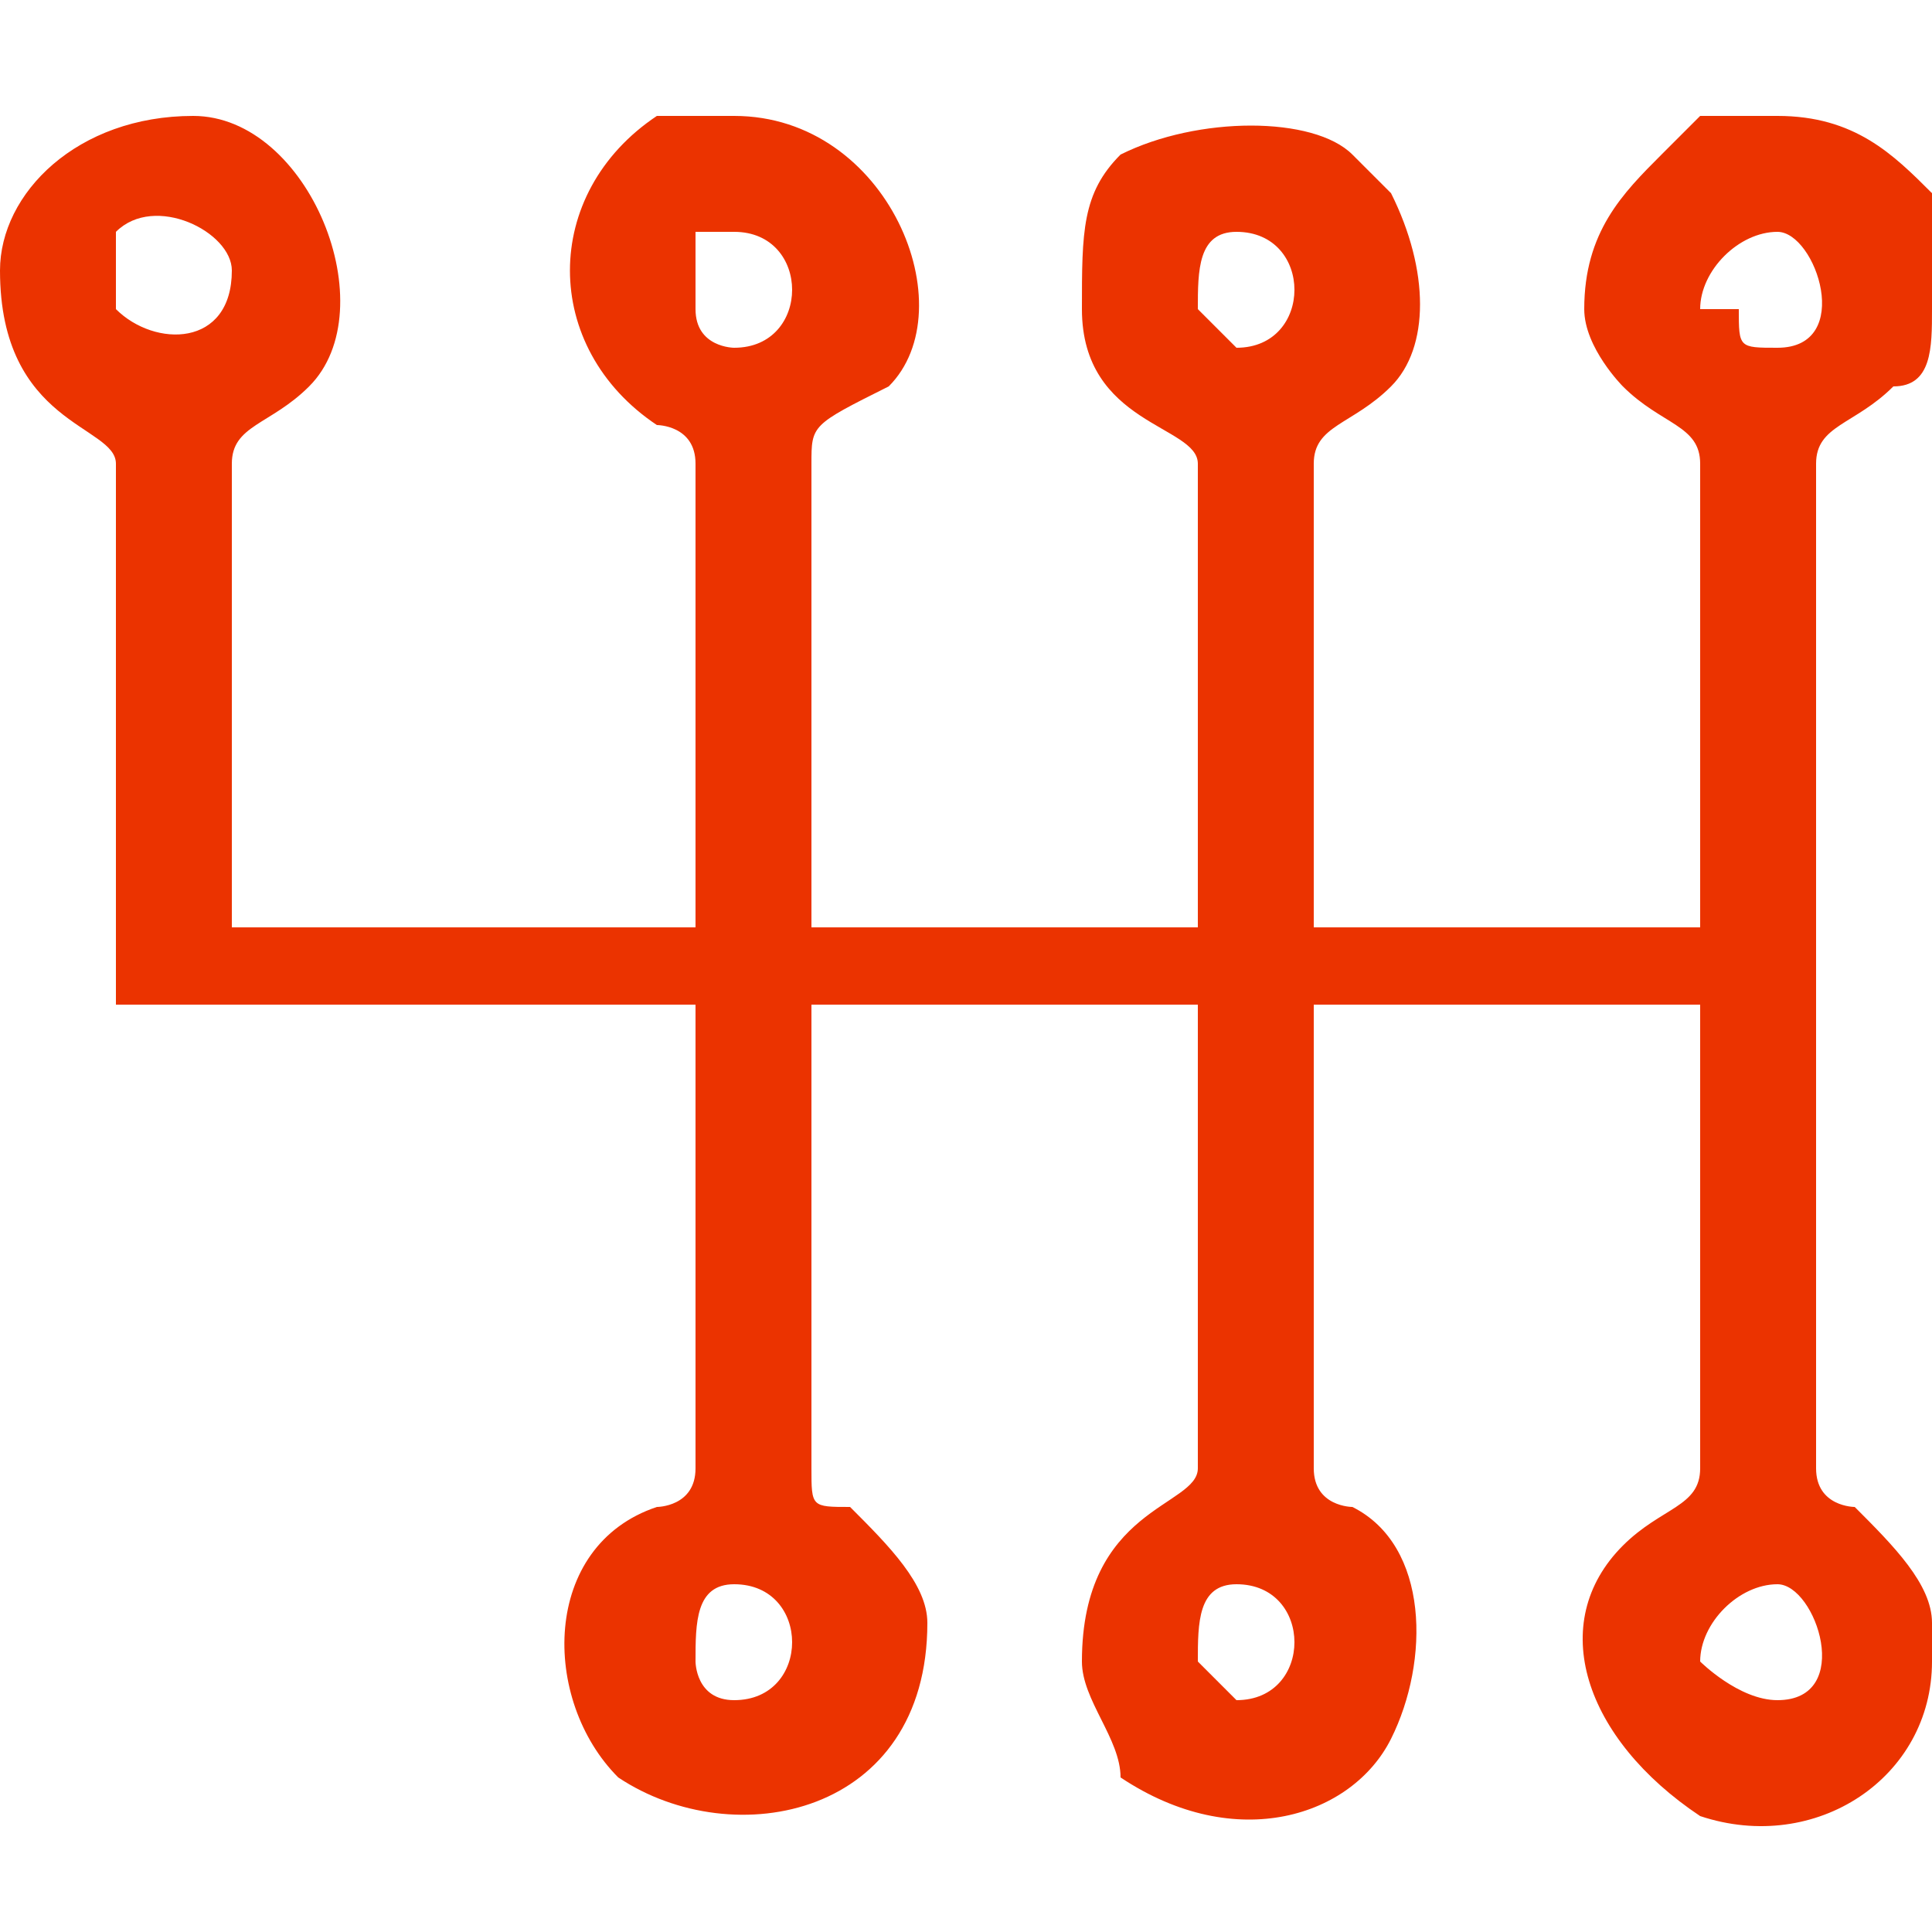 <?xml version="1.0" encoding="UTF-8"?>
<!DOCTYPE svg PUBLIC "-//W3C//DTD SVG 1.1//EN" "http://www.w3.org/Graphics/SVG/1.1/DTD/svg11.dtd">
<!-- Creator: CorelDRAW X7 -->
<svg xmlns="http://www.w3.org/2000/svg" xml:space="preserve" width="50px" height="50px" version="1.1" style="shape-rendering:geometricPrecision; text-rendering:geometricPrecision; image-rendering:optimizeQuality; fill-rule:evenodd; clip-rule:evenodd"
viewBox="0 0 50 50"
 xmlns:xlink="http://www.w3.org/1999/xlink">
 <defs>
  <style type="text/css">
   <![CDATA[
    .fil0 {fill:#EB3300}
   ]]>
  </style>
 </defs>
 <g id="Camada_x0020_1">
  <path class="fil0" d="M44 43c0,-1 1,-2 2,-2 1,0 2,3 0,3 -1,0 -2,-1 -2,-1zm6 -36l0 1c0,1 0,2 -1,2 -1,1 -2,1 -2,2l0 26c0,1 1,1 1,1 1,1 2,2 2,3l0 1c0,3 -3,5 -6,4 -3,-2 -4,-5 -2,-7 1,-1 2,-1 2,-2l0 -12 -10 0 0 12c0,1 1,1 1,1 2,1 2,4 1,6 -1,2 -4,3 -7,1 0,-1 -1,-2 -1,-3 0,-4 3,-4 3,-5l0 -12 -10 0 0 12c0,1 0,1 1,1 1,1 2,2 2,3 0,5 -5,6 -8,4 -2,-2 -2,-6 1,-7 0,0 1,0 1,-1l0 -12 -15 0 0 -14c0,-1 -3,-1 -3,-5l0 0c0,-2 2,-4 5,-4 3,0 5,5 3,7 -1,1 -2,1 -2,2l0 12 12 0 0 -12c0,-1 -1,-1 -1,-1 -3,-2 -3,-6 0,-8 1,0 1,0 2,0 4,0 6,5 4,7 -2,1 -2,1 -2,2l0 12 10 0 0 -12c0,-1 -3,-1 -3,-4 0,-2 0,-3 1,-4 2,-1 5,-1 6,0 1,1 1,1 1,1 1,2 1,4 0,5 -1,1 -2,1 -2,2l0 12 10 0 0 -12c0,-1 -1,-1 -2,-2 0,0 -1,-1 -1,-2 0,-2 1,-3 2,-4 0,0 0,0 1,-1 0,0 1,0 2,0 2,0 3,1 4,2 0,1 0,2 0,2zm-19 36c0,-1 0,-2 1,-2 2,0 2,3 0,3 0,0 -1,-1 -1,-1zm-13 0c0,-1 0,-2 1,-2 2,0 2,3 0,3 -1,0 -1,-1 -1,-1zm26 -35c0,-1 1,-2 2,-2 1,0 2,3 0,3 -1,0 -1,0 -1,-1 -1,0 -1,0 -1,0zm-13 0c0,-1 0,-2 1,-2 2,0 2,3 0,3 0,0 -1,-1 -1,-1zm-13 0c0,-1 0,-1 0,-2 0,0 1,0 1,0 2,0 2,3 0,3 0,0 -1,0 -1,-1 0,0 0,0 0,0zm-15 0c0,-1 0,-1 0,-2 1,-1 3,0 3,1 0,2 -2,2 -3,1 0,0 0,0 0,0 0,0 0,0 0,0z"/>
 </g>
</svg>
